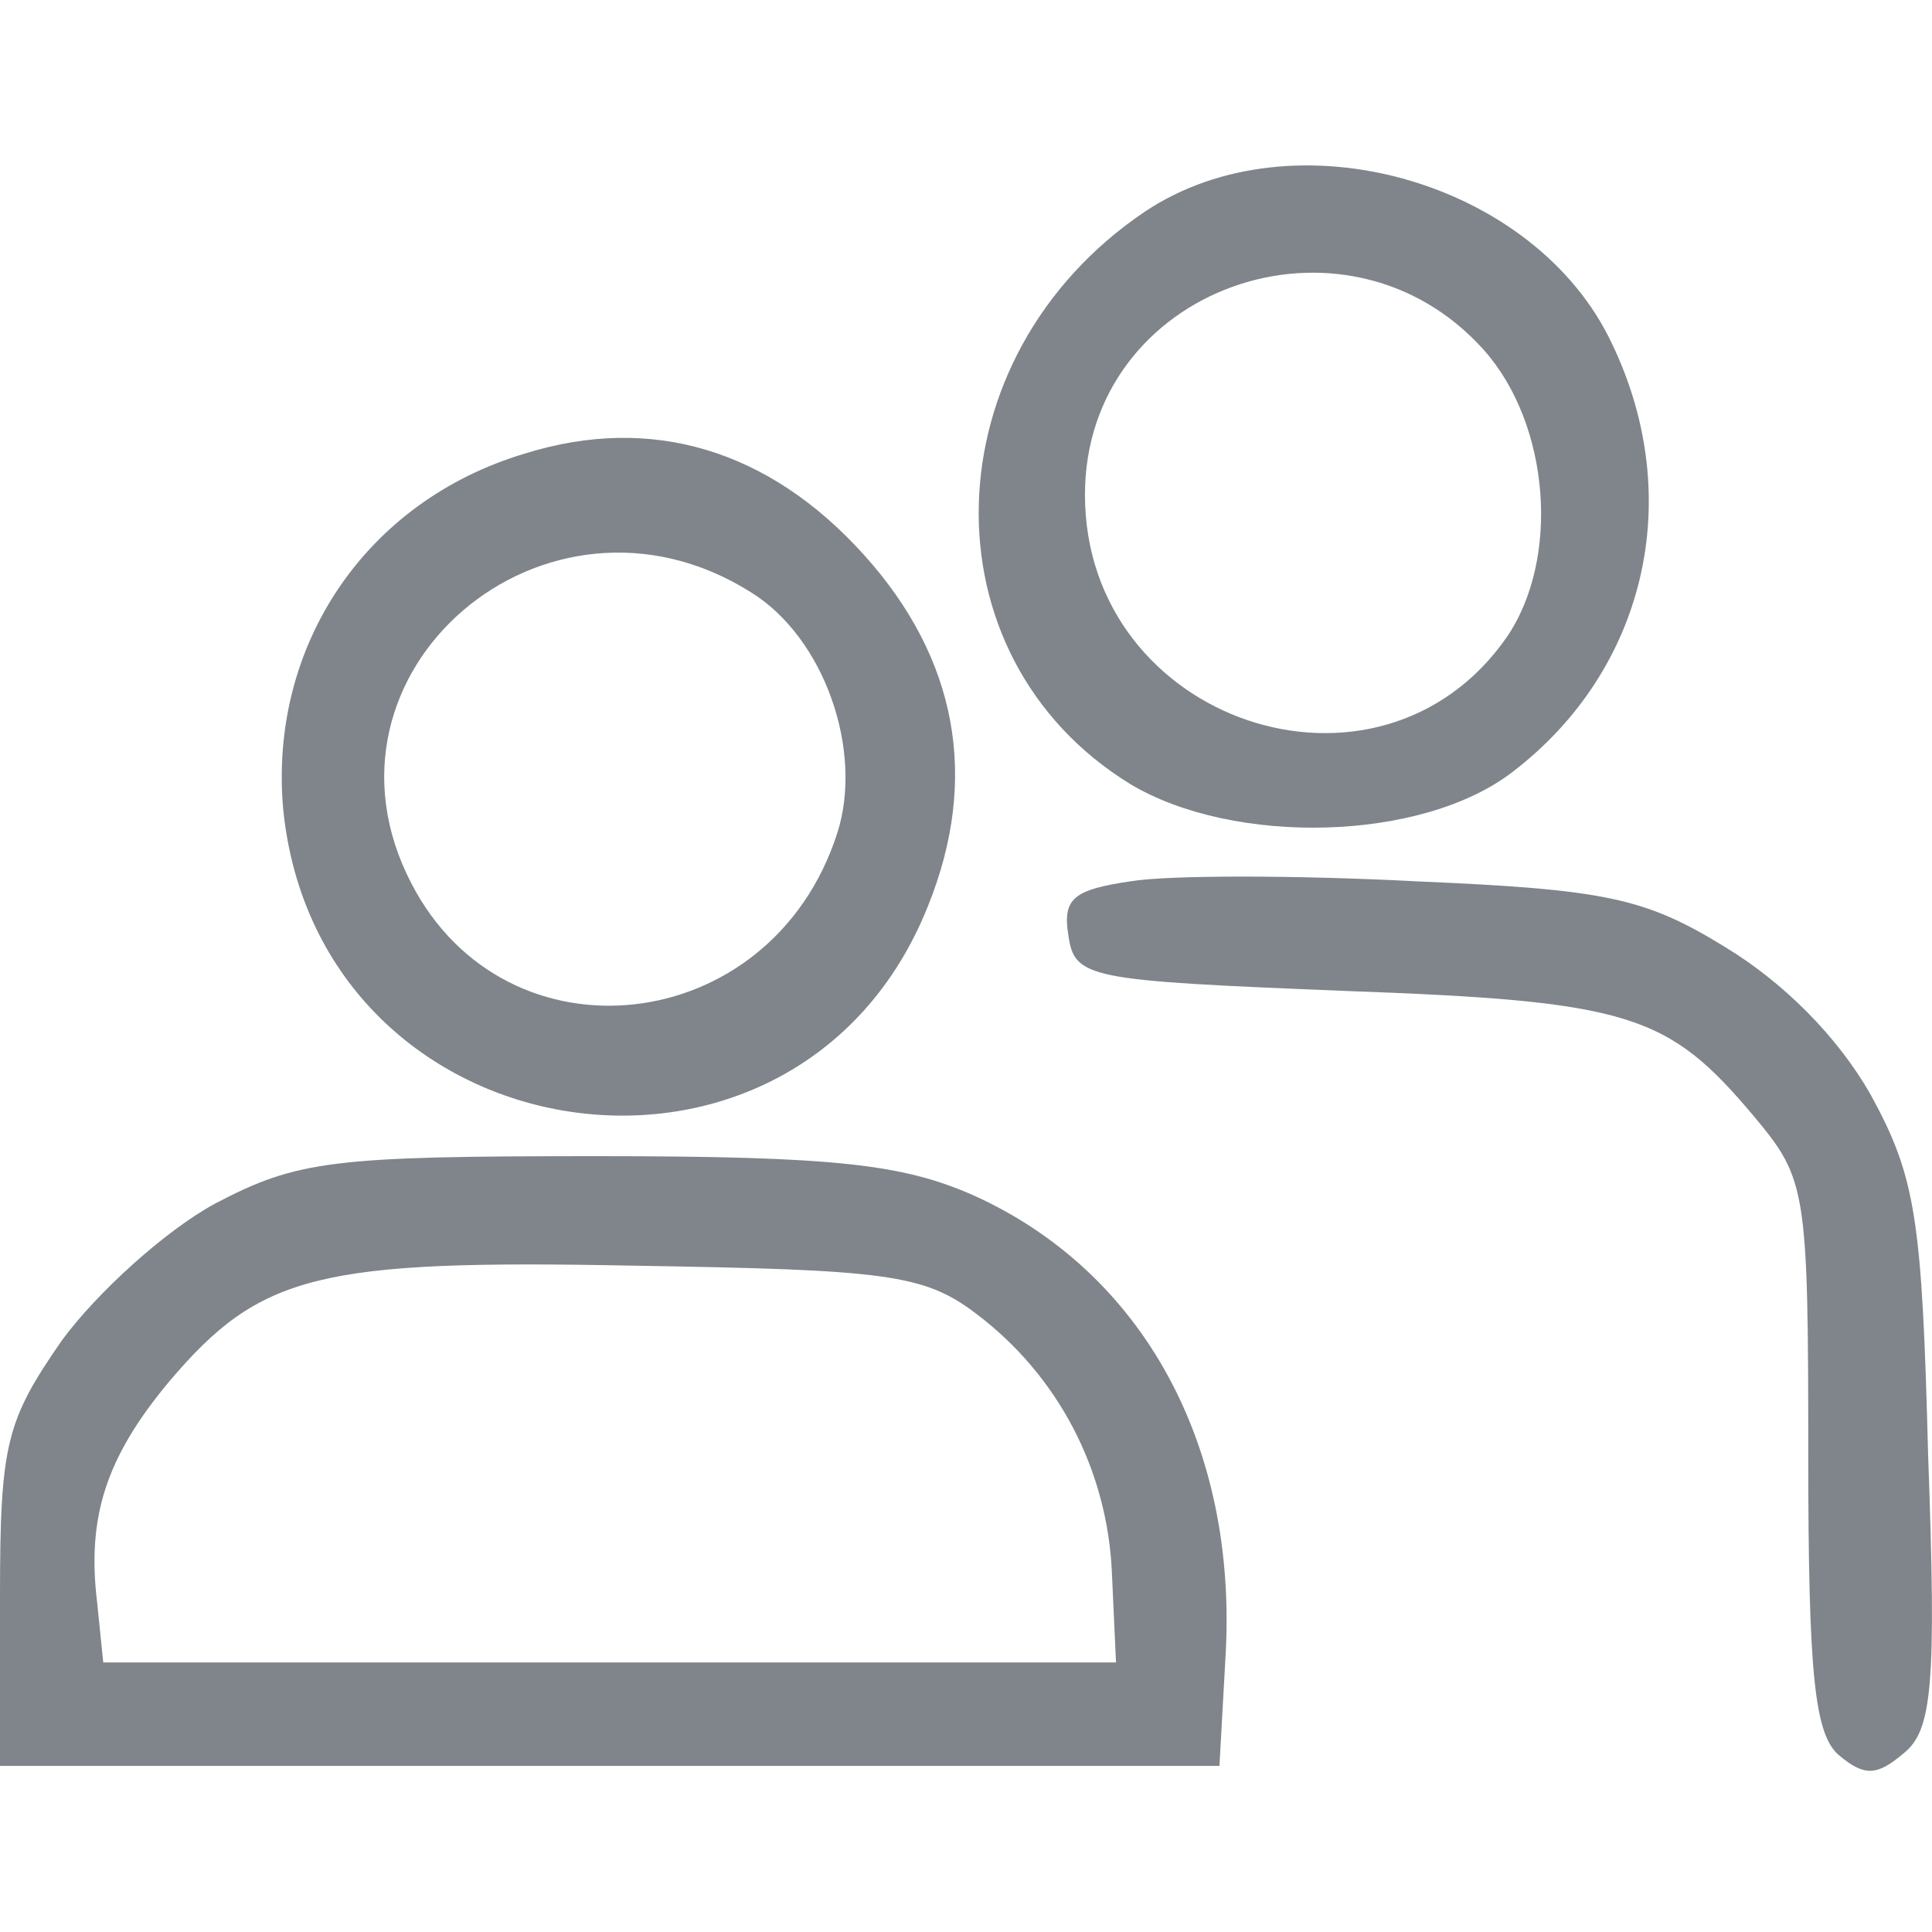<?xml version="1.0" encoding="UTF-8" standalone="no"?>
<svg
   width="36"
   height="36"
   viewBox="0 0 9.525 9.525"
   version="1.1"
   id="svg6"
   xmlns="http://www.w3.org/2000/svg"
   xmlns:svg="http://www.w3.org/2000/svg">
  <defs
     id="defs10" />
  <path
     d="M 5.645,1.043 C 4.585,1.757 4.544,3.234 5.573,3.866 6.083,4.171 7.01,4.151 7.458,3.805 8.111,3.305 8.314,2.46 7.948,1.696 7.571,0.891 6.378,0.554 5.645,1.043 Z M 7.316,1.726 C 7.642,2.093 7.693,2.755 7.428,3.142 6.796,4.049 5.349,3.56 5.349,2.439 c 0,-1.019 1.284,-1.477 1.967,-0.713 z"
     id="path19"
     style="fill:#7f858a;fill-opacity:1;stroke-width:0.01" />
  <path
     d="M 2.588,2.236 C 1.803,2.47 1.325,3.183 1.396,3.988 1.569,5.72 3.933,6.077 4.575,4.467 4.83,3.835 4.718,3.244 4.259,2.735 3.79,2.215 3.21,2.042 2.588,2.236 Z M 3.699,2.918 C 4.065,3.142 4.259,3.703 4.127,4.11 3.801,5.119 2.496,5.262 2.028,4.355 1.488,3.316 2.69,2.286 3.699,2.918 Z"
     id="path20"
     style="fill:#7f858a;fill-opacity:1;stroke-width:0.01" />
  <path
     d="m 5.573,4.345 c -0.275,0.041 -0.336,0.082 -0.306,0.265 0.031,0.214 0.092,0.224 1.355,0.275 1.416,0.051 1.6,0.112 2.028,0.622 0.255,0.306 0.265,0.357 0.265,1.671 0,1.08 0.031,1.376 0.153,1.477 C 9.191,8.757 9.252,8.757 9.384,8.645 9.527,8.532 9.547,8.308 9.506,7.177 9.476,6.006 9.445,5.802 9.221,5.394 9.058,5.109 8.793,4.844 8.508,4.671 8.111,4.426 7.917,4.385 6.98,4.345 c -0.591,-0.031 -1.223,-0.031 -1.406,0 z"
     id="path21"
     style="fill:#7f858a;fill-opacity:1;stroke-width:0.01" />
  <path
     d="M 1.06,5.934 C 0.815,6.067 0.479,6.372 0.306,6.607 0.031,7.004 0,7.116 0,7.87 V 8.706 H 3.006 6.012 L 6.042,8.166 C 6.103,7.126 5.635,6.27 4.799,5.893 4.453,5.741 4.127,5.7 2.945,5.7 c -1.304,0 -1.477,0.02 -1.885,0.234 z M 4.809,6.474 C 5.217,6.78 5.461,7.249 5.482,7.758 l 0.02,0.438 H 3.006 0.509 L 0.479,7.901 C 0.428,7.483 0.52,7.187 0.835,6.81 1.284,6.281 1.569,6.209 3.128,6.24 c 1.233,0.02 1.426,0.041 1.681,0.234 z"
     id="path24"
     style="fill:#7f858a;fill-opacity:1;stroke-width:0.01" />
</svg>
